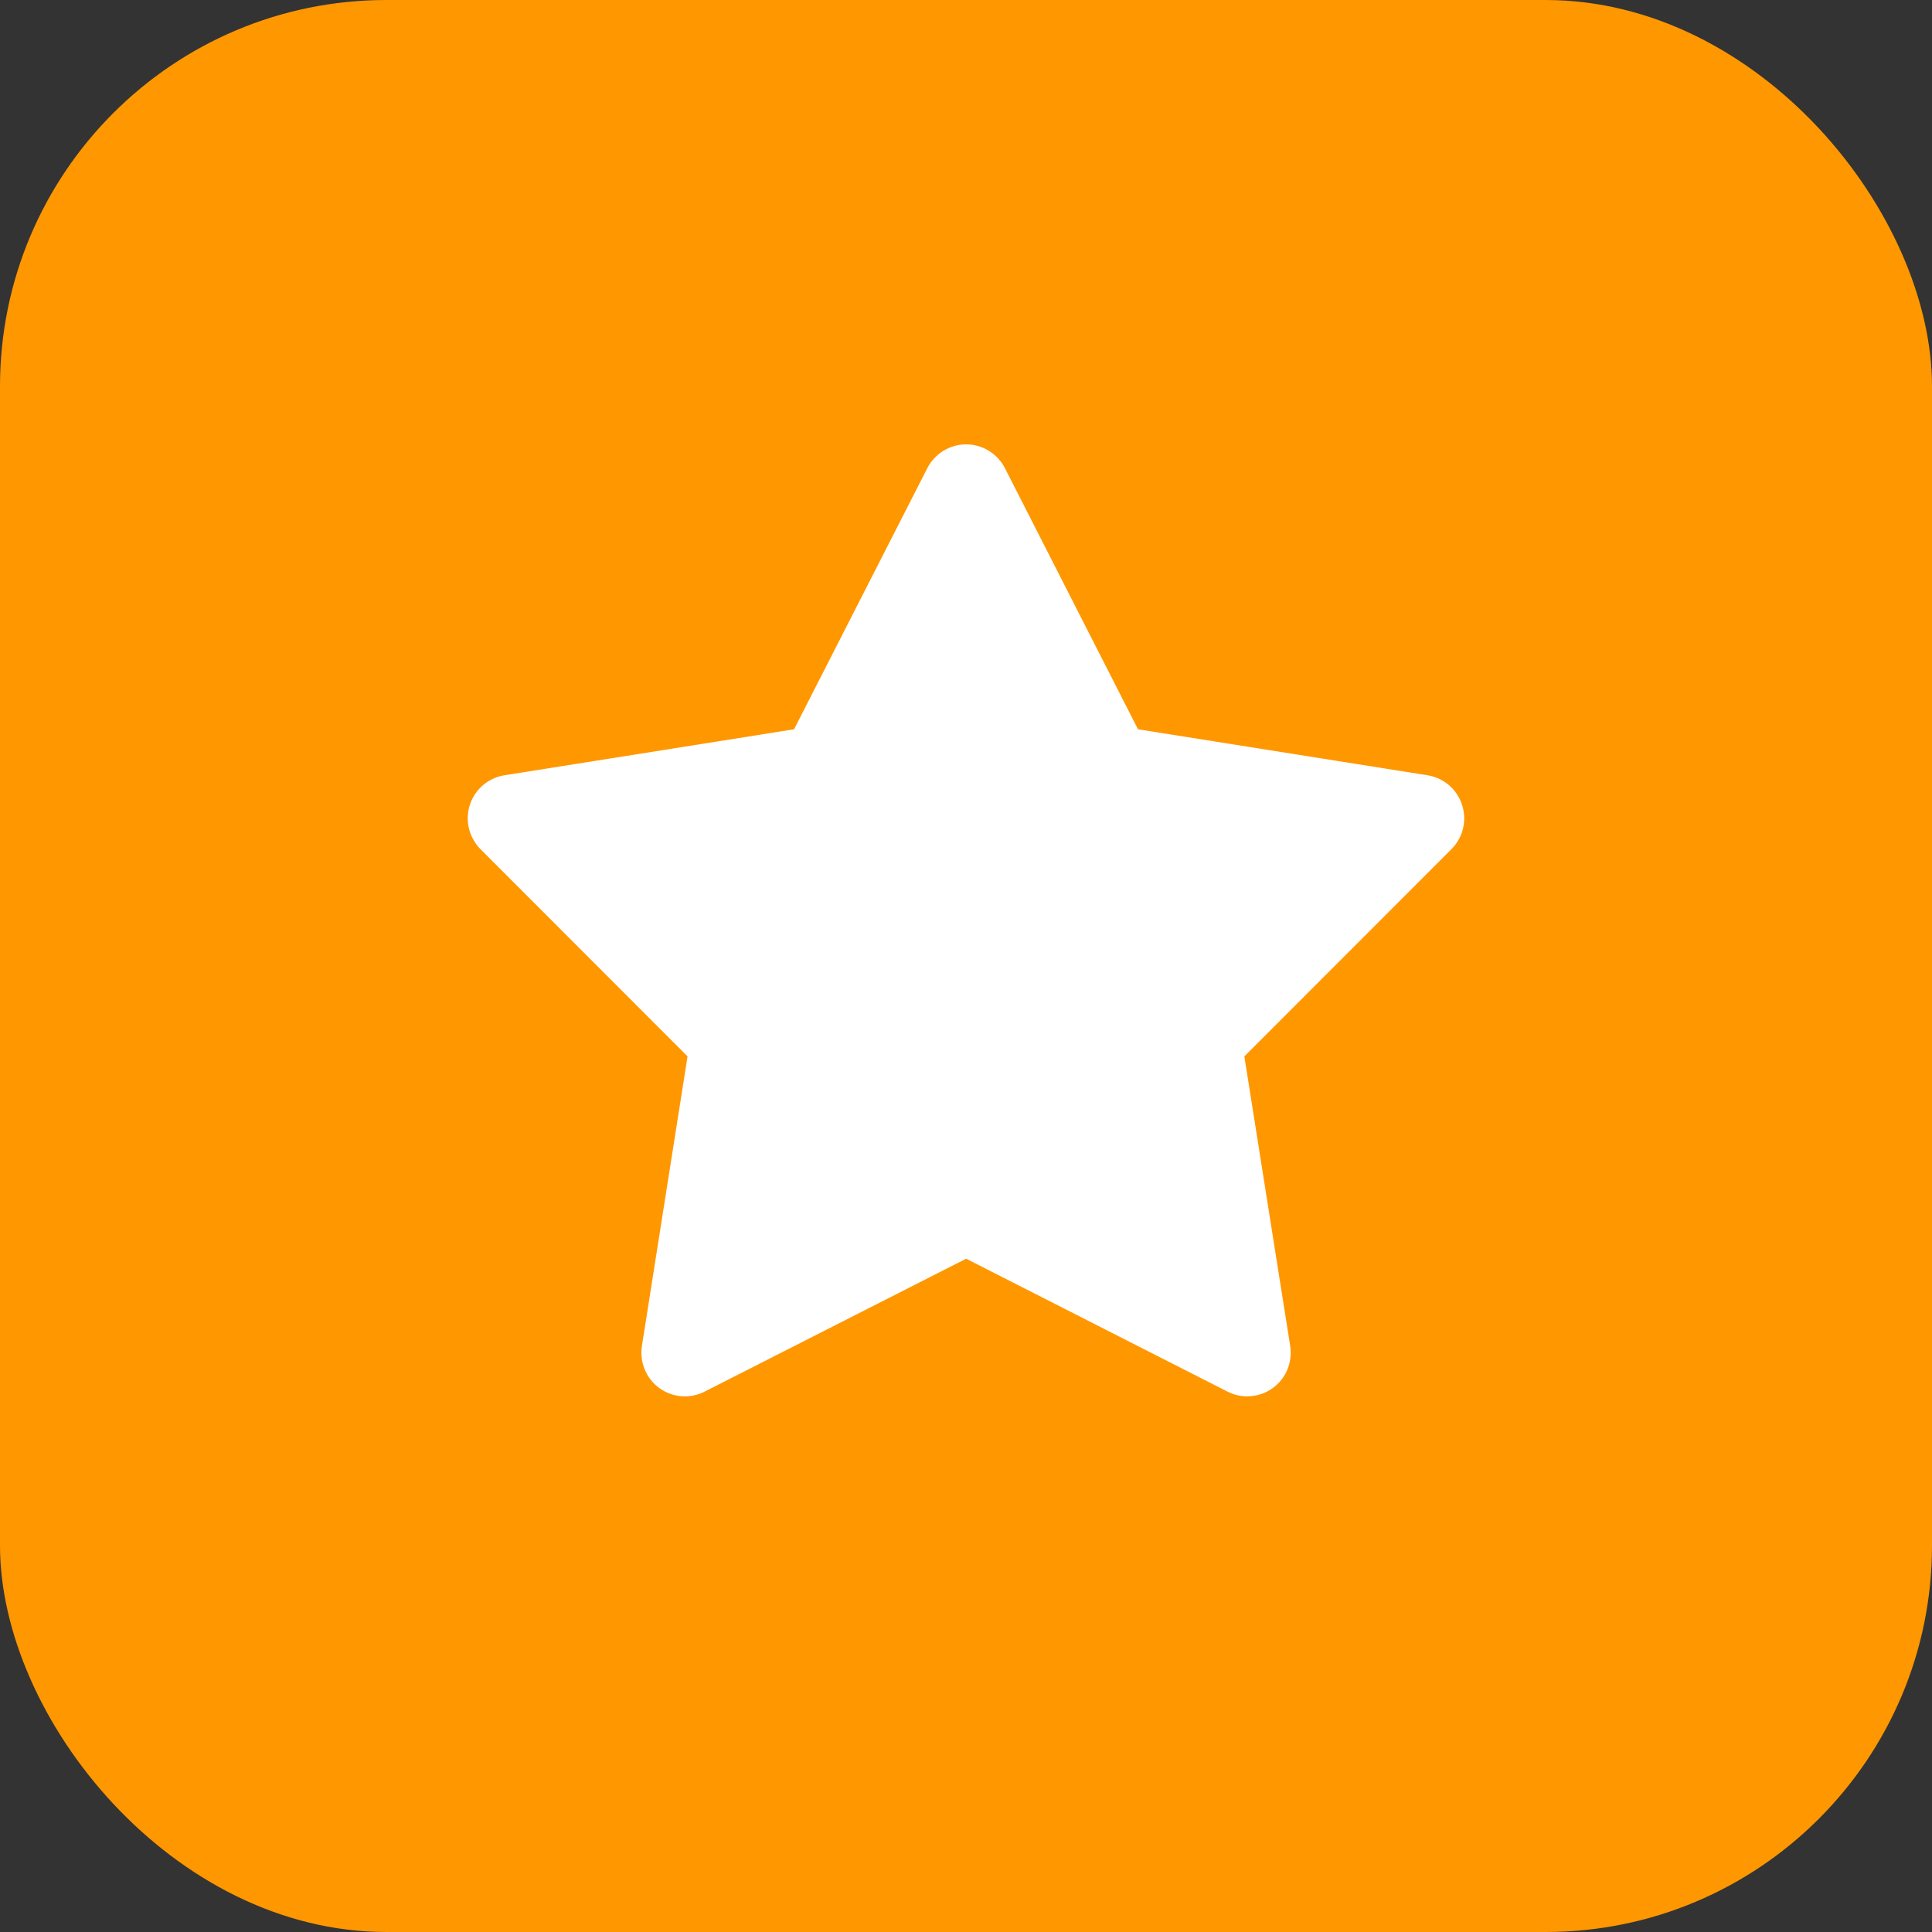 <svg width="40" height="40" viewBox="0 0 40 40" fill="none" xmlns="http://www.w3.org/2000/svg">
<rect x="0" y="0" width="40" height="40" fill="#333333" stroke="none"/>
<rect width="40" height="40" rx="8" fill="#FF9701"/>
<path d="M20.805 9.691C20.651 9.391 20.34 9.2 20.003 9.2C19.665 9.2 19.354 9.391 19.2 9.691L16.44 15.099L10.444 16.051C10.11 16.104 9.833 16.34 9.728 16.663C9.623 16.985 9.709 17.337 9.945 17.578L14.235 21.871L13.29 27.867C13.238 28.201 13.377 28.539 13.65 28.738C13.924 28.936 14.284 28.966 14.588 28.812L20.003 26.06L25.414 28.812C25.714 28.966 26.078 28.936 26.352 28.738C26.625 28.539 26.764 28.205 26.712 27.867L25.763 21.871L30.053 17.578C30.293 17.337 30.375 16.985 30.27 16.663C30.165 16.34 29.892 16.104 29.554 16.051L23.561 15.099L20.805 9.691Z" fill="white"/>
</svg>
